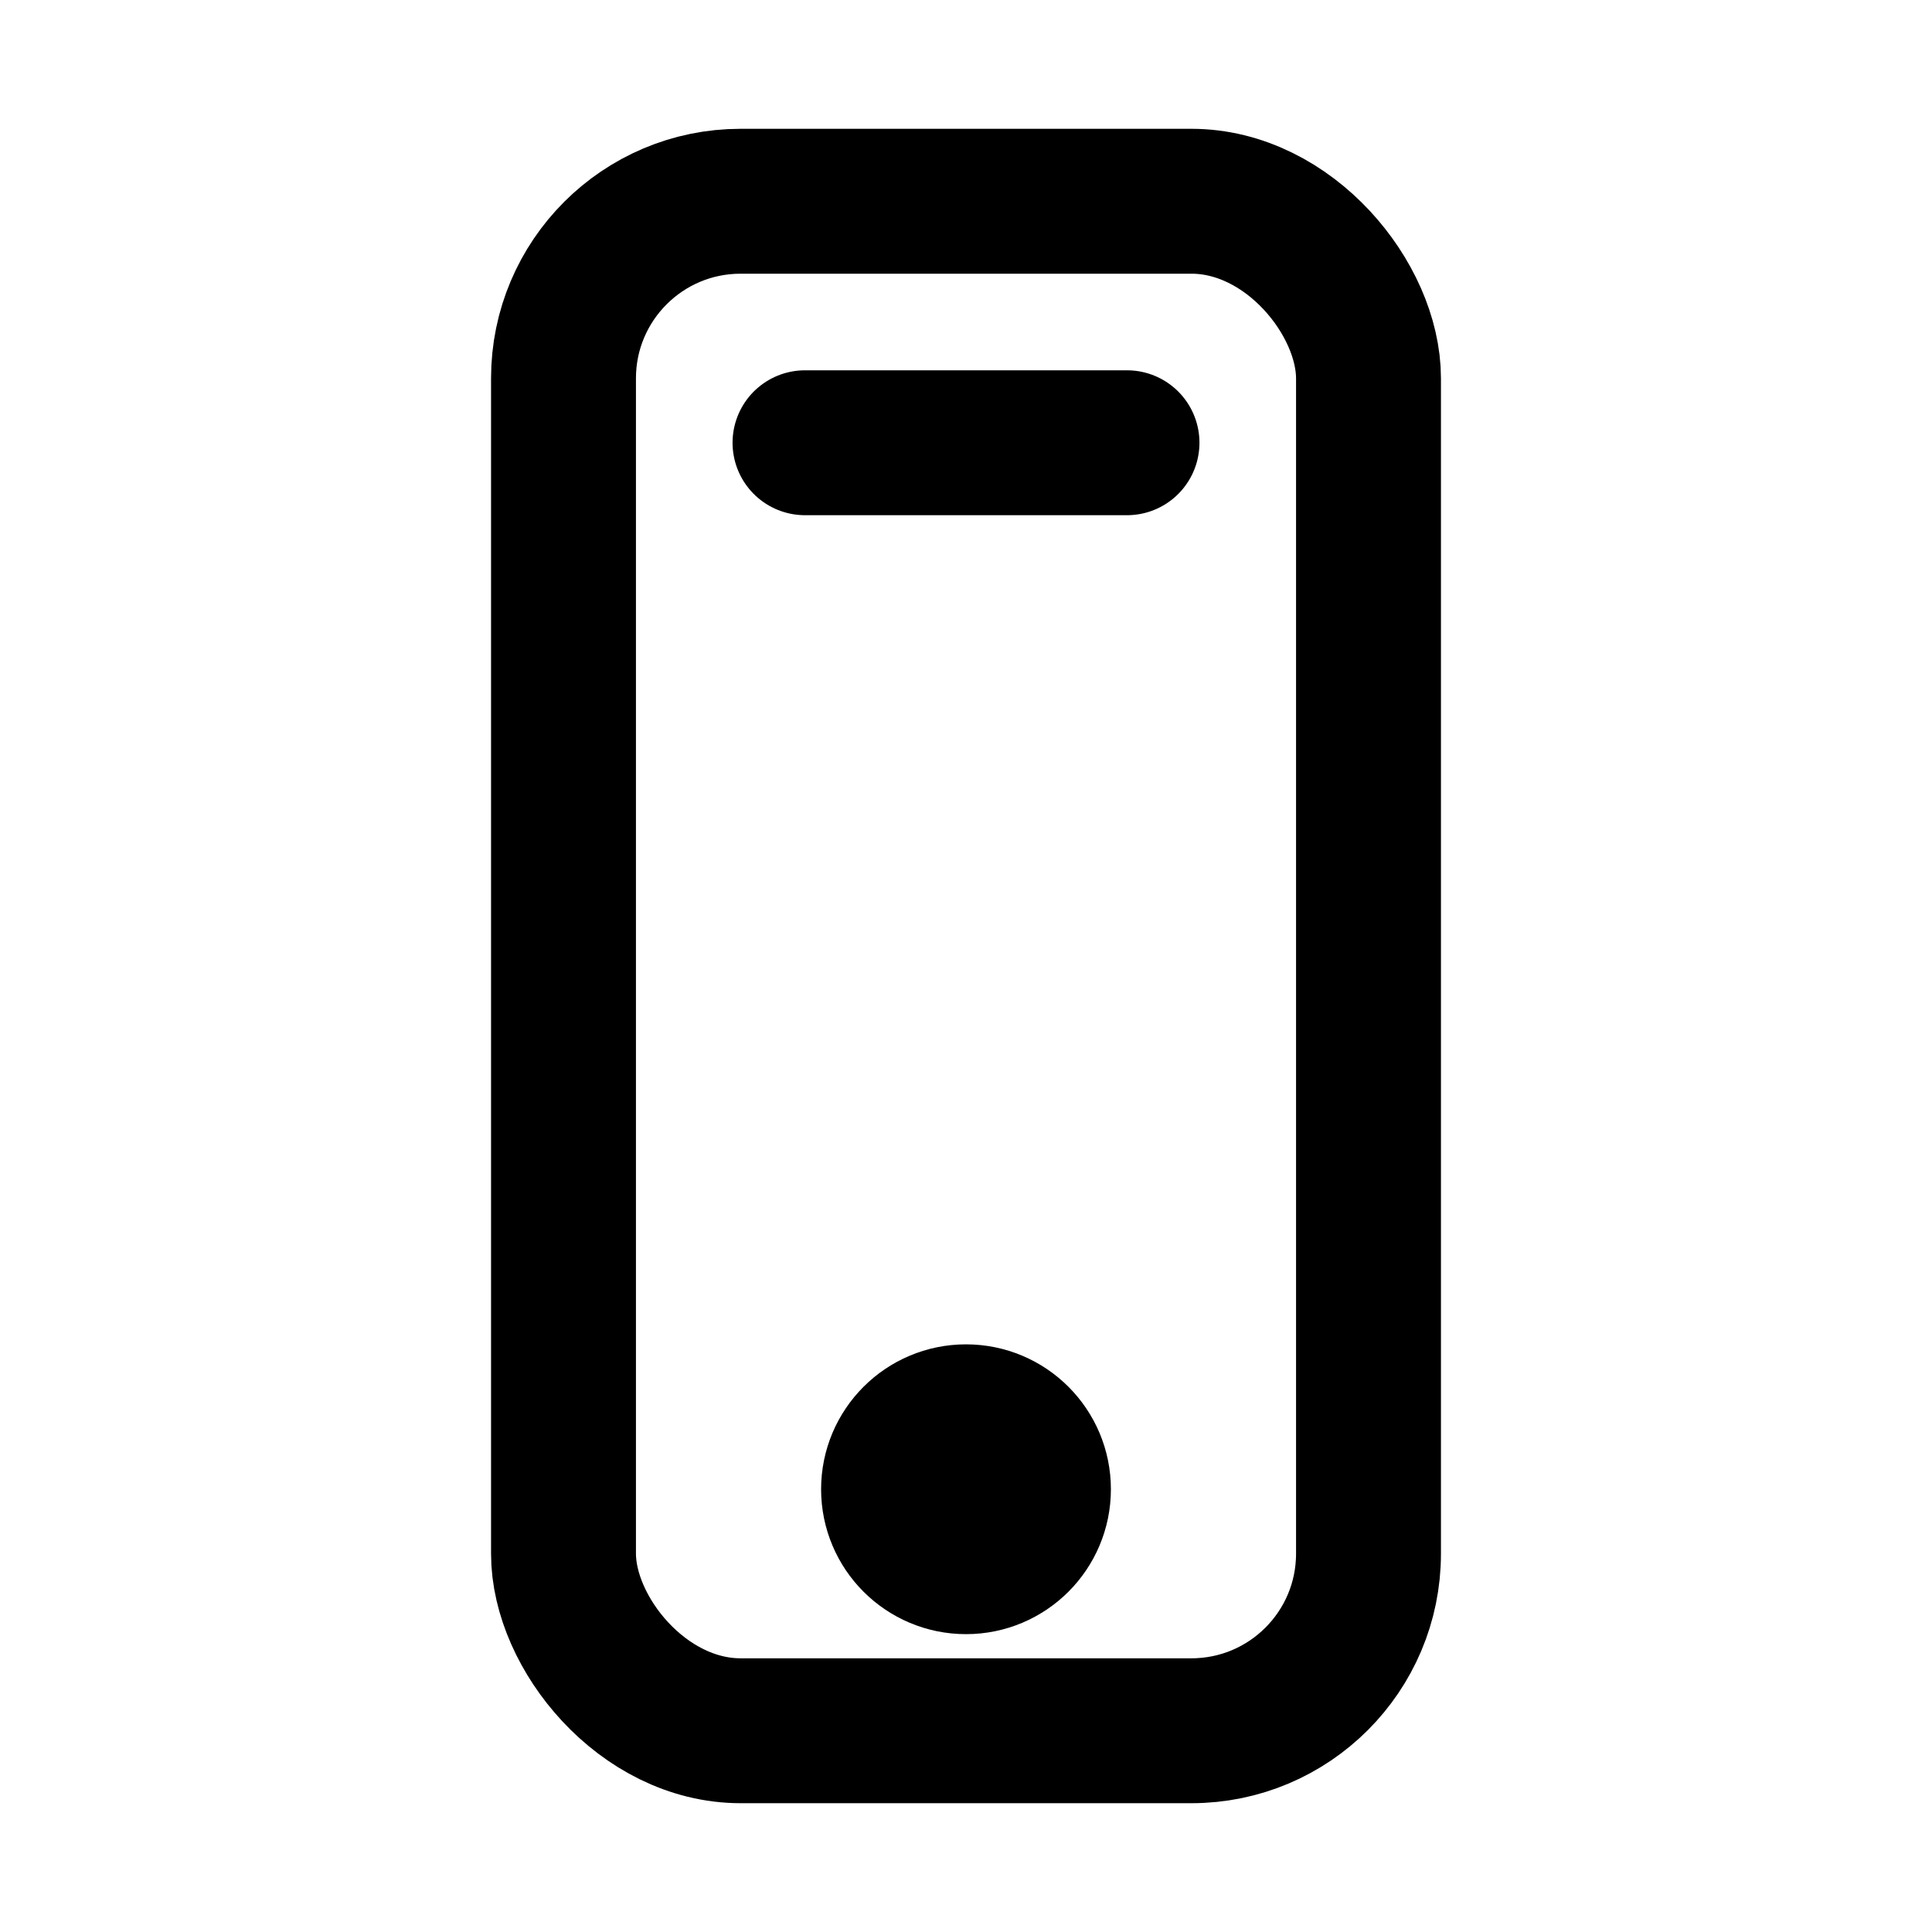 <svg xmlns="http://www.w3.org/2000/svg" viewBox="0 0 24 24" width="20" height="20" fill="none" stroke="currentColor" stroke-width="1.8" stroke-linecap="round" stroke-linejoin="round" aria-hidden="true">
  <rect x="7" y="2.5" width="10" height="19" rx="2.2"></rect>
  <path d="M10 5.5h4"></path>
  <circle cx="12" cy="18.5" r="0.9"></circle>
</svg>
